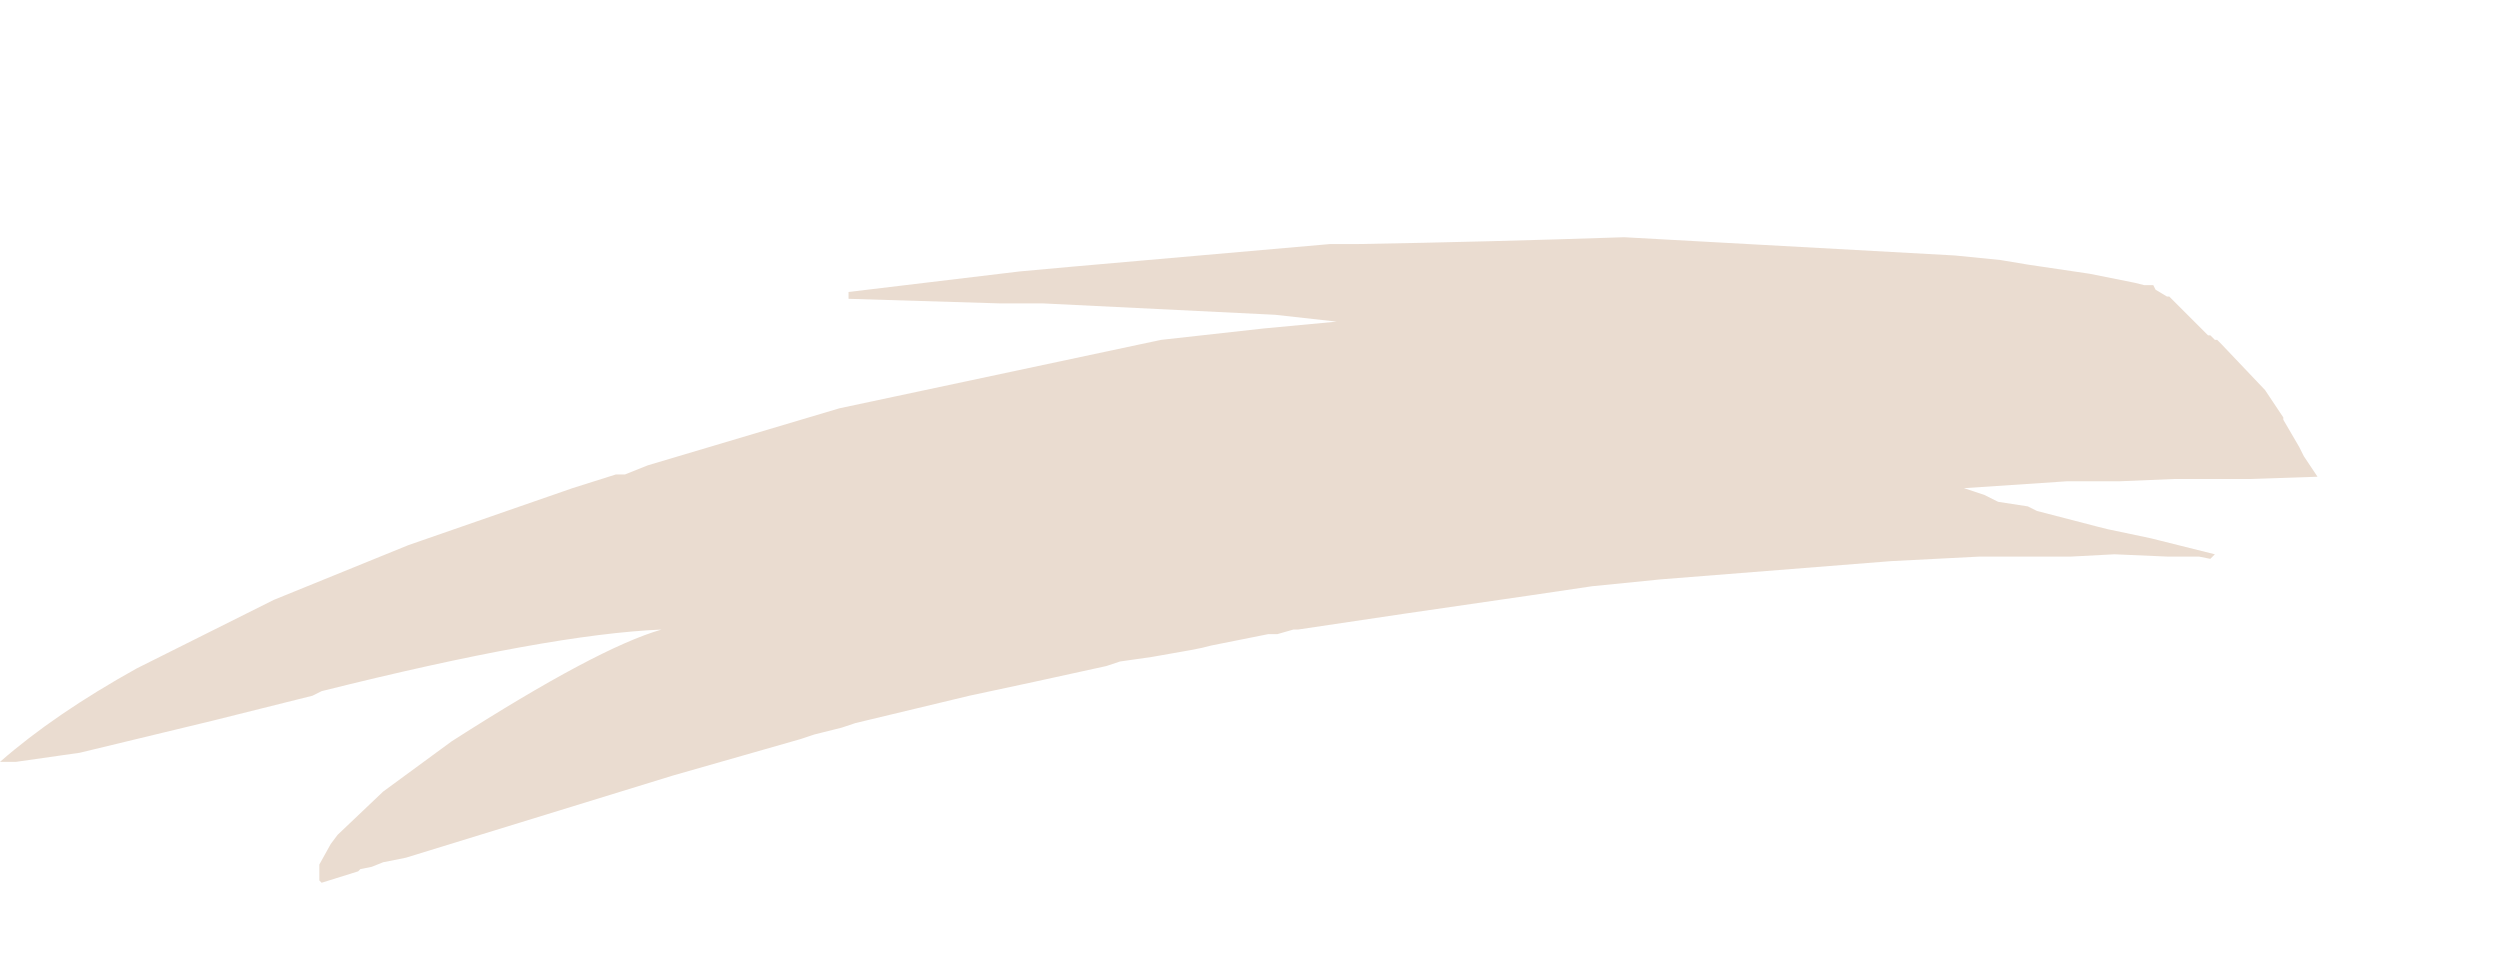 <?xml version="1.0" encoding="UTF-8" standalone="no"?>
<svg xmlns:xlink="http://www.w3.org/1999/xlink" height="21.35px" width="54.8px" xmlns="http://www.w3.org/2000/svg">
  <g transform="matrix(1.0, 0.0, 0.0, 1.0, 18.25, 11.75)">
    <path d="M-18.25 4.95 L-17.9 4.95 -16.5 4.75 -13.6 4.05 -11.4 3.5 -11.2 3.4 Q-6.2 2.15 -3.75 2.05 L-3.75 2.05 Q-5.15 2.45 -8.35 4.5 L-9.85 5.6 -10.85 6.55 -11.0 6.75 -11.0 6.75 -11.25 7.2 -11.25 7.55 -11.2 7.6 -10.4 7.35 -10.35 7.3 -10.1 7.25 -9.85 7.15 -9.35 7.05 -3.5 5.25 -0.7 4.45 -0.7 4.45 -0.4 4.35 -0.2 4.3 0.2 4.2 0.5 4.1 3.0 3.5 4.4 3.2 6.0 2.85 6.3 2.75 7.0 2.65 7.85 2.5 8.1 2.45 8.3 2.4 9.55 2.15 9.75 2.15 10.1 2.05 10.2 2.05 12.55 1.7 15.3 1.3 16.65 1.1 18.15 0.95 23.2 0.55 25.15 0.45 25.7 0.45 27.15 0.45 28.1 0.4 29.25 0.45 29.95 0.45 30.2 0.5 30.3 0.4 29.1 0.1 28.9 0.05 27.95 -0.15 27.75 -0.2 27.75 -0.2 26.4 -0.55 26.2 -0.65 25.55 -0.75 25.25 -0.9 24.8 -1.05 27.05 -1.2 28.2 -1.2 29.4 -1.25 30.55 -1.25 31.05 -1.25 32.55 -1.3 32.25 -1.75 32.15 -1.95 31.8 -2.55 31.8 -2.6 31.5 -3.05 31.4 -3.2 30.45 -4.2 30.35 -4.3 30.3 -4.3 30.2 -4.4 30.15 -4.4 29.95 -4.6 29.7 -4.85 29.65 -4.9 29.55 -5.0 29.35 -5.2 29.3 -5.25 29.25 -5.25 29.0 -5.4 28.95 -5.5 28.9 -5.5 28.9 -5.5 28.8 -5.5 28.75 -5.5 28.55 -5.55 Q28.05 -5.65 27.55 -5.75 L26.2 -5.95 25.6 -6.05 24.6 -6.15 Q20.95 -6.35 17.35 -6.55 14.4 -6.45 11.5 -6.4 L10.9 -6.4 5.2 -5.9 4.1 -5.8 0.35 -5.35 0.35 -5.2 3.65 -5.1 4.6 -5.1 9.7 -4.85 11.05 -4.7 9.45 -4.55 7.2 -4.3 0.15 -2.8 -4.05 -1.55 -4.55 -1.35 -4.75 -1.35 -5.7 -1.05 -9.3 0.2 -12.25 1.4 -15.25 2.9 Q-17.05 3.9 -18.25 4.95" fill="#eadcd0" fill-rule="evenodd" stroke="none">
      <animate attributeName="fill" dur="2s" repeatCount="indefinite" values="#eadcd0;#4d4d51"/>
      <animate attributeName="fill-opacity" dur="2s" repeatCount="indefinite" values="1.0;1.0"/>
      <animate attributeName="d" dur="2s" repeatCount="indefinite" values="M-18.25 4.95 L-17.9 4.95 -16.5 4.75 -13.6 4.05 -11.4 3.5 -11.2 3.4 Q-6.2 2.15 -3.75 2.05 L-3.75 2.05 Q-5.15 2.45 -8.35 4.5 L-9.85 5.6 -10.85 6.55 -11.0 6.75 -11.0 6.75 -11.25 7.2 -11.25 7.55 -11.2 7.6 -10.4 7.35 -10.35 7.3 -10.1 7.25 -9.85 7.15 -9.35 7.05 -3.5 5.25 -0.7 4.45 -0.7 4.45 -0.4 4.35 -0.2 4.3 0.2 4.2 0.5 4.1 3.0 3.5 4.4 3.2 6.0 2.85 6.3 2.75 7.0 2.65 7.85 2.5 8.1 2.45 8.3 2.4 9.55 2.15 9.75 2.15 10.1 2.05 10.2 2.05 12.55 1.7 15.3 1.3 16.65 1.1 18.15 0.95 23.2 0.55 25.15 0.45 25.7 0.45 27.15 0.45 28.1 0.4 29.25 0.45 29.95 0.45 30.2 0.5 30.3 0.4 29.1 0.1 28.9 0.05 27.95 -0.15 27.75 -0.2 27.75 -0.2 26.4 -0.55 26.2 -0.65 25.55 -0.75 25.25 -0.9 24.8 -1.05 27.05 -1.2 28.2 -1.2 29.4 -1.25 30.55 -1.25 31.05 -1.25 32.55 -1.3 32.25 -1.75 32.15 -1.95 31.8 -2.55 31.8 -2.6 31.5 -3.05 31.4 -3.2 30.45 -4.2 30.35 -4.3 30.3 -4.3 30.2 -4.4 30.15 -4.4 29.95 -4.6 29.7 -4.85 29.65 -4.9 29.55 -5.0 29.35 -5.2 29.3 -5.25 29.25 -5.25 29.0 -5.4 28.95 -5.5 28.9 -5.5 28.9 -5.5 28.8 -5.5 28.75 -5.5 28.55 -5.55 Q28.05 -5.65 27.55 -5.75 L26.2 -5.95 25.6 -6.05 24.6 -6.15 Q20.95 -6.35 17.35 -6.55 14.4 -6.45 11.5 -6.4 L10.9 -6.4 5.2 -5.9 4.1 -5.8 0.35 -5.35 0.35 -5.2 3.65 -5.1 4.6 -5.1 9.7 -4.85 11.05 -4.7 9.45 -4.55 7.2 -4.3 0.15 -2.8 -4.05 -1.55 -4.55 -1.35 -4.75 -1.35 -5.7 -1.05 -9.3 0.2 -12.25 1.4 -15.25 2.9 Q-17.05 3.9 -18.25 4.95;M-2.3 4.9 L-2.3 4.9 -0.75 4.15 1.6 2.95 3.55 2.05 3.65 2.05 Q6.9 0.75 10.1 -0.55 L10.1 -0.55 Q9.1 2.0 8.15 4.55 L7.55 6.2 8.95 5.4 9.05 5.3 9.15 5.3 9.45 5.1 9.8 4.9 9.9 4.8 10.6 4.3 10.7 4.2 11.0 4.0 11.3 3.8 11.7 3.5 16.6 -0.25 16.65 2.5 16.65 2.6 16.65 3.0 16.65 3.3 16.65 3.4 16.65 3.8 16.85 6.35 17.0 7.75 17.35 9.3 17.45 9.6 17.9 9.15 18.7 8.3 18.85 8.1 18.95 8.0 19.8 6.85 19.9 6.65 20.1 6.25 20.2 6.15 21.3 4.15 22.6 2.0 23.4 0.7 24.1 2.0 26.4 6.1 27.2 7.55 27.35 6.9 27.55 5.45 27.55 4.55 27.5 3.45 27.35 2.7 27.25 2.2 27.2 2.0 26.85 0.7 27.05 0.8 28.05 1.0 28.25 1.0 28.35 1.0 29.7 1.55 30.0 1.65 30.65 1.95 30.95 2.05 31.35 2.25 33.65 3.25 34.75 3.75 35.65 4.15 36.55 4.55 36.45 4.0 35.95 3.0 35.65 2.4 35.55 2.2 35.15 1.6 35.15 1.6 35.15 1.6 35.1 1.5 34.25 0.3 34.15 0.2 34.05 0.1 33.95 0.0 33.95 -0.1 33.8 -0.3 33.7 -0.5 33.6 -0.6 33.5 -0.75 33.3 -1.05 33.3 -1.05 33.3 -1.05 33.1 -1.25 33.0 -1.35 33.0 -1.45 32.95 -1.55 32.95 -1.6 32.95 -1.6 32.85 -1.8 Q32.45 -2.3 32.2 -2.9 L31.6 -4.1 31.5 -4.55 30.85 -5.6 Q28.4 -7.85 25.2 -9.5 22.75 -10.8 20.0 -11.75 L20.5 -11.35 24.9 -7.8 24.1 -7.9 20.6 -8.4 20.4 -8.4 17.0 -8.6 16.05 -8.6 11.1 -8.35 9.85 -8.2 7.9 -8.05 5.65 -7.9 12.65 -7.0 8.55 -5.25 8.25 -5.15 8.15 -5.1 7.2 -4.65 4.3 -2.5 2.2 -0.45 -0.15 1.9 Q-1.6 3.3 -2.3 4.9"/>
    </path>
    <path d="M-18.25 4.95 Q-17.05 3.9 -15.25 2.9 L-12.25 1.4 -9.3 0.2 -5.7 -1.05 -4.75 -1.35 -4.55 -1.35 -4.05 -1.55 0.15 -2.8 7.2 -4.3 9.45 -4.55 11.05 -4.7 9.7 -4.85 4.6 -5.1 3.65 -5.1 0.35 -5.2 0.35 -5.35 4.1 -5.8 5.2 -5.9 10.9 -6.4 11.5 -6.4 Q14.4 -6.45 17.35 -6.55 20.95 -6.35 24.6 -6.15 L25.6 -6.05 26.2 -5.95 27.55 -5.75 Q28.05 -5.65 28.55 -5.55 L28.75 -5.5 28.8 -5.5 28.9 -5.5 28.9 -5.5 28.95 -5.5 29.0 -5.4 29.25 -5.25 29.3 -5.25 29.35 -5.2 29.55 -5.0 29.65 -4.9 29.7 -4.85 29.95 -4.6 30.15 -4.4 30.2 -4.4 30.3 -4.3 30.35 -4.3 30.45 -4.2 31.4 -3.2 31.5 -3.05 31.8 -2.6 31.8 -2.55 32.15 -1.95 32.25 -1.75 32.55 -1.3 31.05 -1.25 30.55 -1.25 29.4 -1.25 28.2 -1.2 27.05 -1.2 24.8 -1.05 25.25 -0.9 25.55 -0.75 26.2 -0.65 26.4 -0.55 27.75 -0.2 27.75 -0.2 27.95 -0.15 28.9 0.05 29.1 0.1 30.3 0.4 30.2 0.5 29.95 0.45 29.25 0.45 28.1 0.4 27.15 0.45 25.7 0.45 25.15 0.45 23.2 0.55 18.15 0.95 16.65 1.1 15.3 1.3 12.55 1.7 10.2 2.05 10.1 2.05 9.75 2.15 9.55 2.15 8.3 2.4 8.1 2.45 7.85 2.5 7.0 2.65 6.3 2.75 6.0 2.85 4.4 3.2 3.0 3.5 0.5 4.1 0.2 4.2 -0.2 4.3 -0.4 4.35 -0.7 4.45 -0.7 4.45 -3.5 5.25 -9.35 7.05 -9.85 7.15 -10.1 7.25 -10.35 7.3 -10.4 7.35 -11.2 7.6 -11.25 7.55 -11.25 7.2 -11.0 6.75 -11.0 6.75 -10.85 6.55 -9.85 5.6 -8.35 4.5 Q-5.15 2.45 -3.75 2.05 L-3.75 2.05 Q-6.2 2.15 -11.2 3.4 L-11.4 3.5 -13.6 4.05 -16.5 4.75 -17.9 4.95 -18.25 4.95" fill="none" stroke="#000000" stroke-linecap="round" stroke-linejoin="round" stroke-opacity="0.0" stroke-width="1.0">
      <animate attributeName="stroke" dur="2s" repeatCount="indefinite" values="#000000;#000001"/>
      <animate attributeName="stroke-width" dur="2s" repeatCount="indefinite" values="0.0;0.0"/>
      <animate attributeName="fill-opacity" dur="2s" repeatCount="indefinite" values="0.0;0.0"/>
      <animate attributeName="d" dur="2s" repeatCount="indefinite" values="M-18.25 4.95 Q-17.05 3.9 -15.25 2.9 L-12.25 1.4 -9.3 0.2 -5.7 -1.05 -4.75 -1.35 -4.55 -1.35 -4.05 -1.55 0.15 -2.8 7.2 -4.3 9.45 -4.55 11.05 -4.7 9.7 -4.85 4.6 -5.1 3.65 -5.1 0.35 -5.2 0.35 -5.35 4.1 -5.8 5.2 -5.9 10.9 -6.4 11.5 -6.4 Q14.4 -6.45 17.35 -6.55 20.95 -6.35 24.6 -6.15 L25.6 -6.05 26.2 -5.95 27.55 -5.75 Q28.05 -5.65 28.55 -5.55 L28.75 -5.5 28.8 -5.5 28.9 -5.5 28.9 -5.5 28.95 -5.5 29.0 -5.4 29.25 -5.25 29.3 -5.25 29.35 -5.2 29.55 -5.0 29.65 -4.9 29.7 -4.85 29.95 -4.6 30.15 -4.4 30.2 -4.4 30.3 -4.3 30.35 -4.3 30.45 -4.2 31.4 -3.2 31.5 -3.05 31.8 -2.6 31.8 -2.55 32.15 -1.95 32.25 -1.75 32.55 -1.3 31.05 -1.25 30.55 -1.25 29.4 -1.25 28.2 -1.2 27.05 -1.2 24.8 -1.05 25.25 -0.9 25.55 -0.75 26.2 -0.65 26.4 -0.55 27.75 -0.2 27.75 -0.2 27.95 -0.15 28.9 0.05 29.1 0.1 30.3 0.4 30.2 0.5 29.95 0.45 29.25 0.45 28.1 0.4 27.15 0.45 25.7 0.45 25.15 0.45 23.2 0.55 18.15 0.95 16.65 1.1 15.3 1.3 12.55 1.7 10.2 2.05 10.1 2.05 9.75 2.15 9.55 2.15 8.3 2.4 8.1 2.45 7.85 2.5 7.0 2.65 6.3 2.75 6.0 2.85 4.4 3.2 3.0 3.5 0.5 4.1 0.2 4.2 -0.2 4.3 -0.4 4.35 -0.7 4.45 -0.7 4.45 -3.5 5.25 -9.35 7.05 -9.85 7.15 -10.1 7.25 -10.35 7.3 -10.4 7.35 -11.2 7.6 -11.25 7.55 -11.25 7.2 -11.0 6.75 -11.0 6.75 -10.85 6.55 -9.85 5.6 -8.35 4.5 Q-5.15 2.45 -3.75 2.05 L-3.75 2.05 Q-6.2 2.15 -11.2 3.4 L-11.4 3.5 -13.6 4.05 -16.5 4.75 -17.9 4.95 -18.25 4.95;M-2.3 4.9 Q-1.6 3.3 -0.15 1.9 L2.2 -0.45 4.3 -2.5 7.2 -4.65 8.15 -5.1 8.25 -5.15 8.55 -5.25 12.65 -7.0 5.65 -7.9 7.9 -8.05 9.85 -8.2 11.1 -8.35 16.05 -8.6 17.0 -8.6 20.4 -8.4 20.6 -8.4 24.1 -7.9 24.9 -7.8 20.5 -11.35 20.0 -11.75 Q22.75 -10.8 25.2 -9.5 28.4 -7.85 30.85 -5.6 L31.5 -4.55 31.6 -4.1 32.2 -2.9 Q32.45 -2.3 32.85 -1.8 L32.95 -1.6 32.95 -1.6 32.95 -1.55 33.0 -1.45 33.0 -1.35 33.1 -1.25 33.3 -1.05 33.3 -1.05 33.3 -1.05 33.5 -0.75 33.6 -0.6 33.7 -0.5 33.8 -0.3 33.95 -0.1 33.95 0.0 34.05 0.1 34.15 0.2 34.25 0.3 35.1 1.5 35.15 1.6 35.15 1.6 35.15 1.6 35.55 2.2 35.65 2.4 35.95 3.0 36.45 4.0 36.55 4.55 35.65 4.15 34.75 3.75 33.65 3.25 31.35 2.25 30.95 2.05 30.65 1.95 30.0 1.65 29.7 1.55 28.35 1.0 28.25 1.0 28.05 1.0 27.05 0.8 26.85 0.7 27.2 2.0 27.25 2.2 27.35 2.7 27.5 3.45 27.55 4.55 27.55 5.45 27.35 6.9 27.2 7.55 26.4 6.1 24.1 2.0 23.4 0.7 22.6 2.0 21.3 4.15 20.2 6.15 20.1 6.25 19.9 6.65 19.8 6.85 18.95 8.0 18.85 8.1 18.7 8.3 17.9 9.15 17.45 9.6 17.35 9.3 17.0 7.75 16.85 6.35 16.65 3.8 16.65 3.4 16.65 3.3 16.65 3.0 16.65 2.6 16.65 2.5 16.6 -0.25 11.7 3.5 11.3 3.8 11.0 4.0 10.7 4.2 10.6 4.3 9.9 4.8 9.8 4.9 9.45 5.1 9.15 5.3 9.05 5.3 8.95 5.4 7.55 6.2 8.15 4.55 Q9.1 2.0 10.1 -0.55 L10.1 -0.55 Q6.9 0.75 3.65 2.05 L3.55 2.05 1.6 2.95 -0.75 4.15 -2.3 4.9 -2.3 4.9"/>
    </path>
  </g>
</svg>
